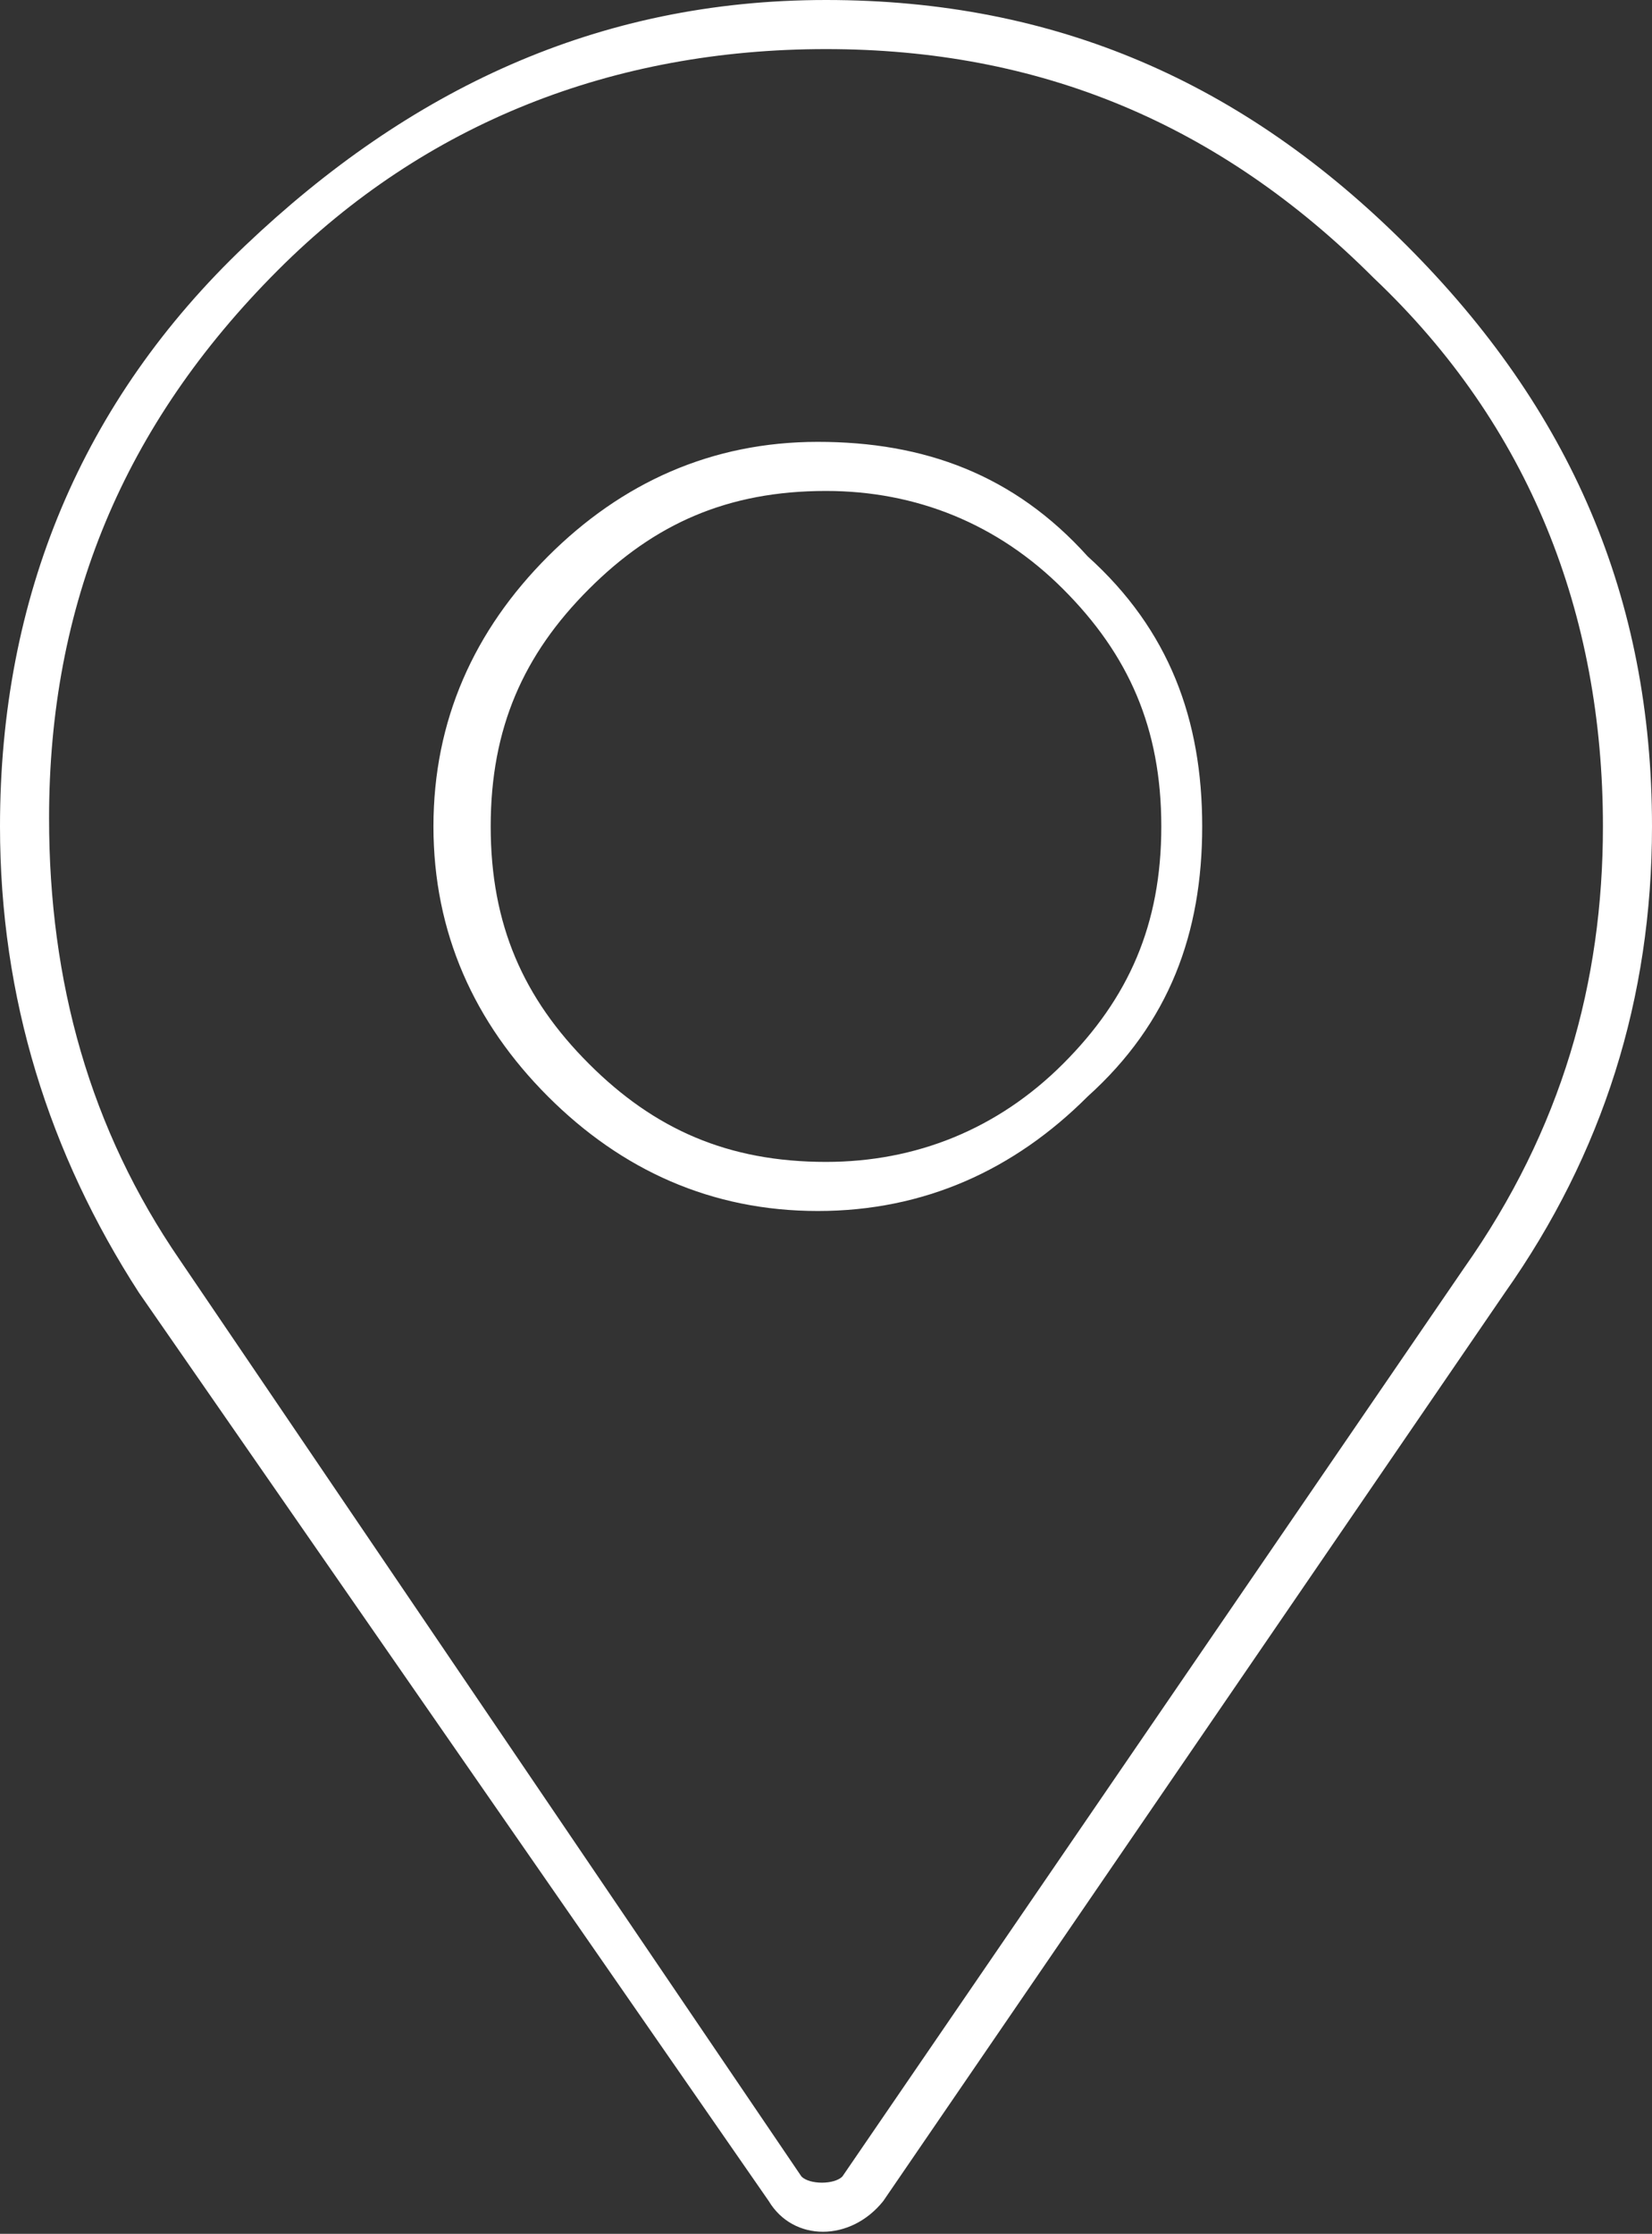 <svg xmlns="http://www.w3.org/2000/svg" xmlns:xlink="http://www.w3.org/1999/xlink" id="Calque_1" x="0px" y="0px" viewBox="0 0 20.2 27.3" style="enable-background:new 0 0 20.2 27.3;" xml:space="preserve"><rect x="0" y="0" width="20.2" height="27.3" fill="#333333" stroke="none"/><style type="text/css">	.st0{fill:#FFFFFF;}</style><path class="st0" d="M1.7,15.8C0.6,14.1,0,12.2,0,10.1C0,7.3,1,4.9,3,3s4.3-3,7.1-3s5.1,1,7.1,3s3,4.3,3,7.1c0,2.1-0.6,4-1.8,5.7 l-7.6,11.1c-0.4,0.5-1.1,0.5-1.4,0L1.7,15.8z M9.8,26.6c0.1,0.1,0.4,0.1,0.5,0l7.6-11.1c1.2-1.7,1.7-3.5,1.7-5.4 c0-2.6-0.9-4.9-2.8-6.7c-1.9-1.9-4.1-2.8-6.7-2.8S5.2,1.5,3.4,3.3C1.5,5.2,0.6,7.4,0.6,10c0,2,0.5,3.8,1.6,5.4L9.8,26.6z M14.7,10.1 c0,1.3-0.4,2.4-1.4,3.3c-0.9,0.9-2,1.4-3.3,1.4s-2.4-0.5-3.3-1.4s-1.4-2-1.4-3.3s0.5-2.4,1.4-3.3s2-1.4,3.3-1.4s2.4,0.4,3.3,1.4 C14.3,7.7,14.7,8.8,14.7,10.1z M7.2,7.2C6.4,8,6,8.9,6,10.1s0.4,2.1,1.2,2.9s1.7,1.2,2.9,1.2c1.1,0,2.1-0.4,2.9-1.2s1.2-1.7,1.2-2.9 S13.8,8,13,7.2S11.2,6,10.1,6C8.9,6,8,6.4,7.2,7.2z"></path></svg>